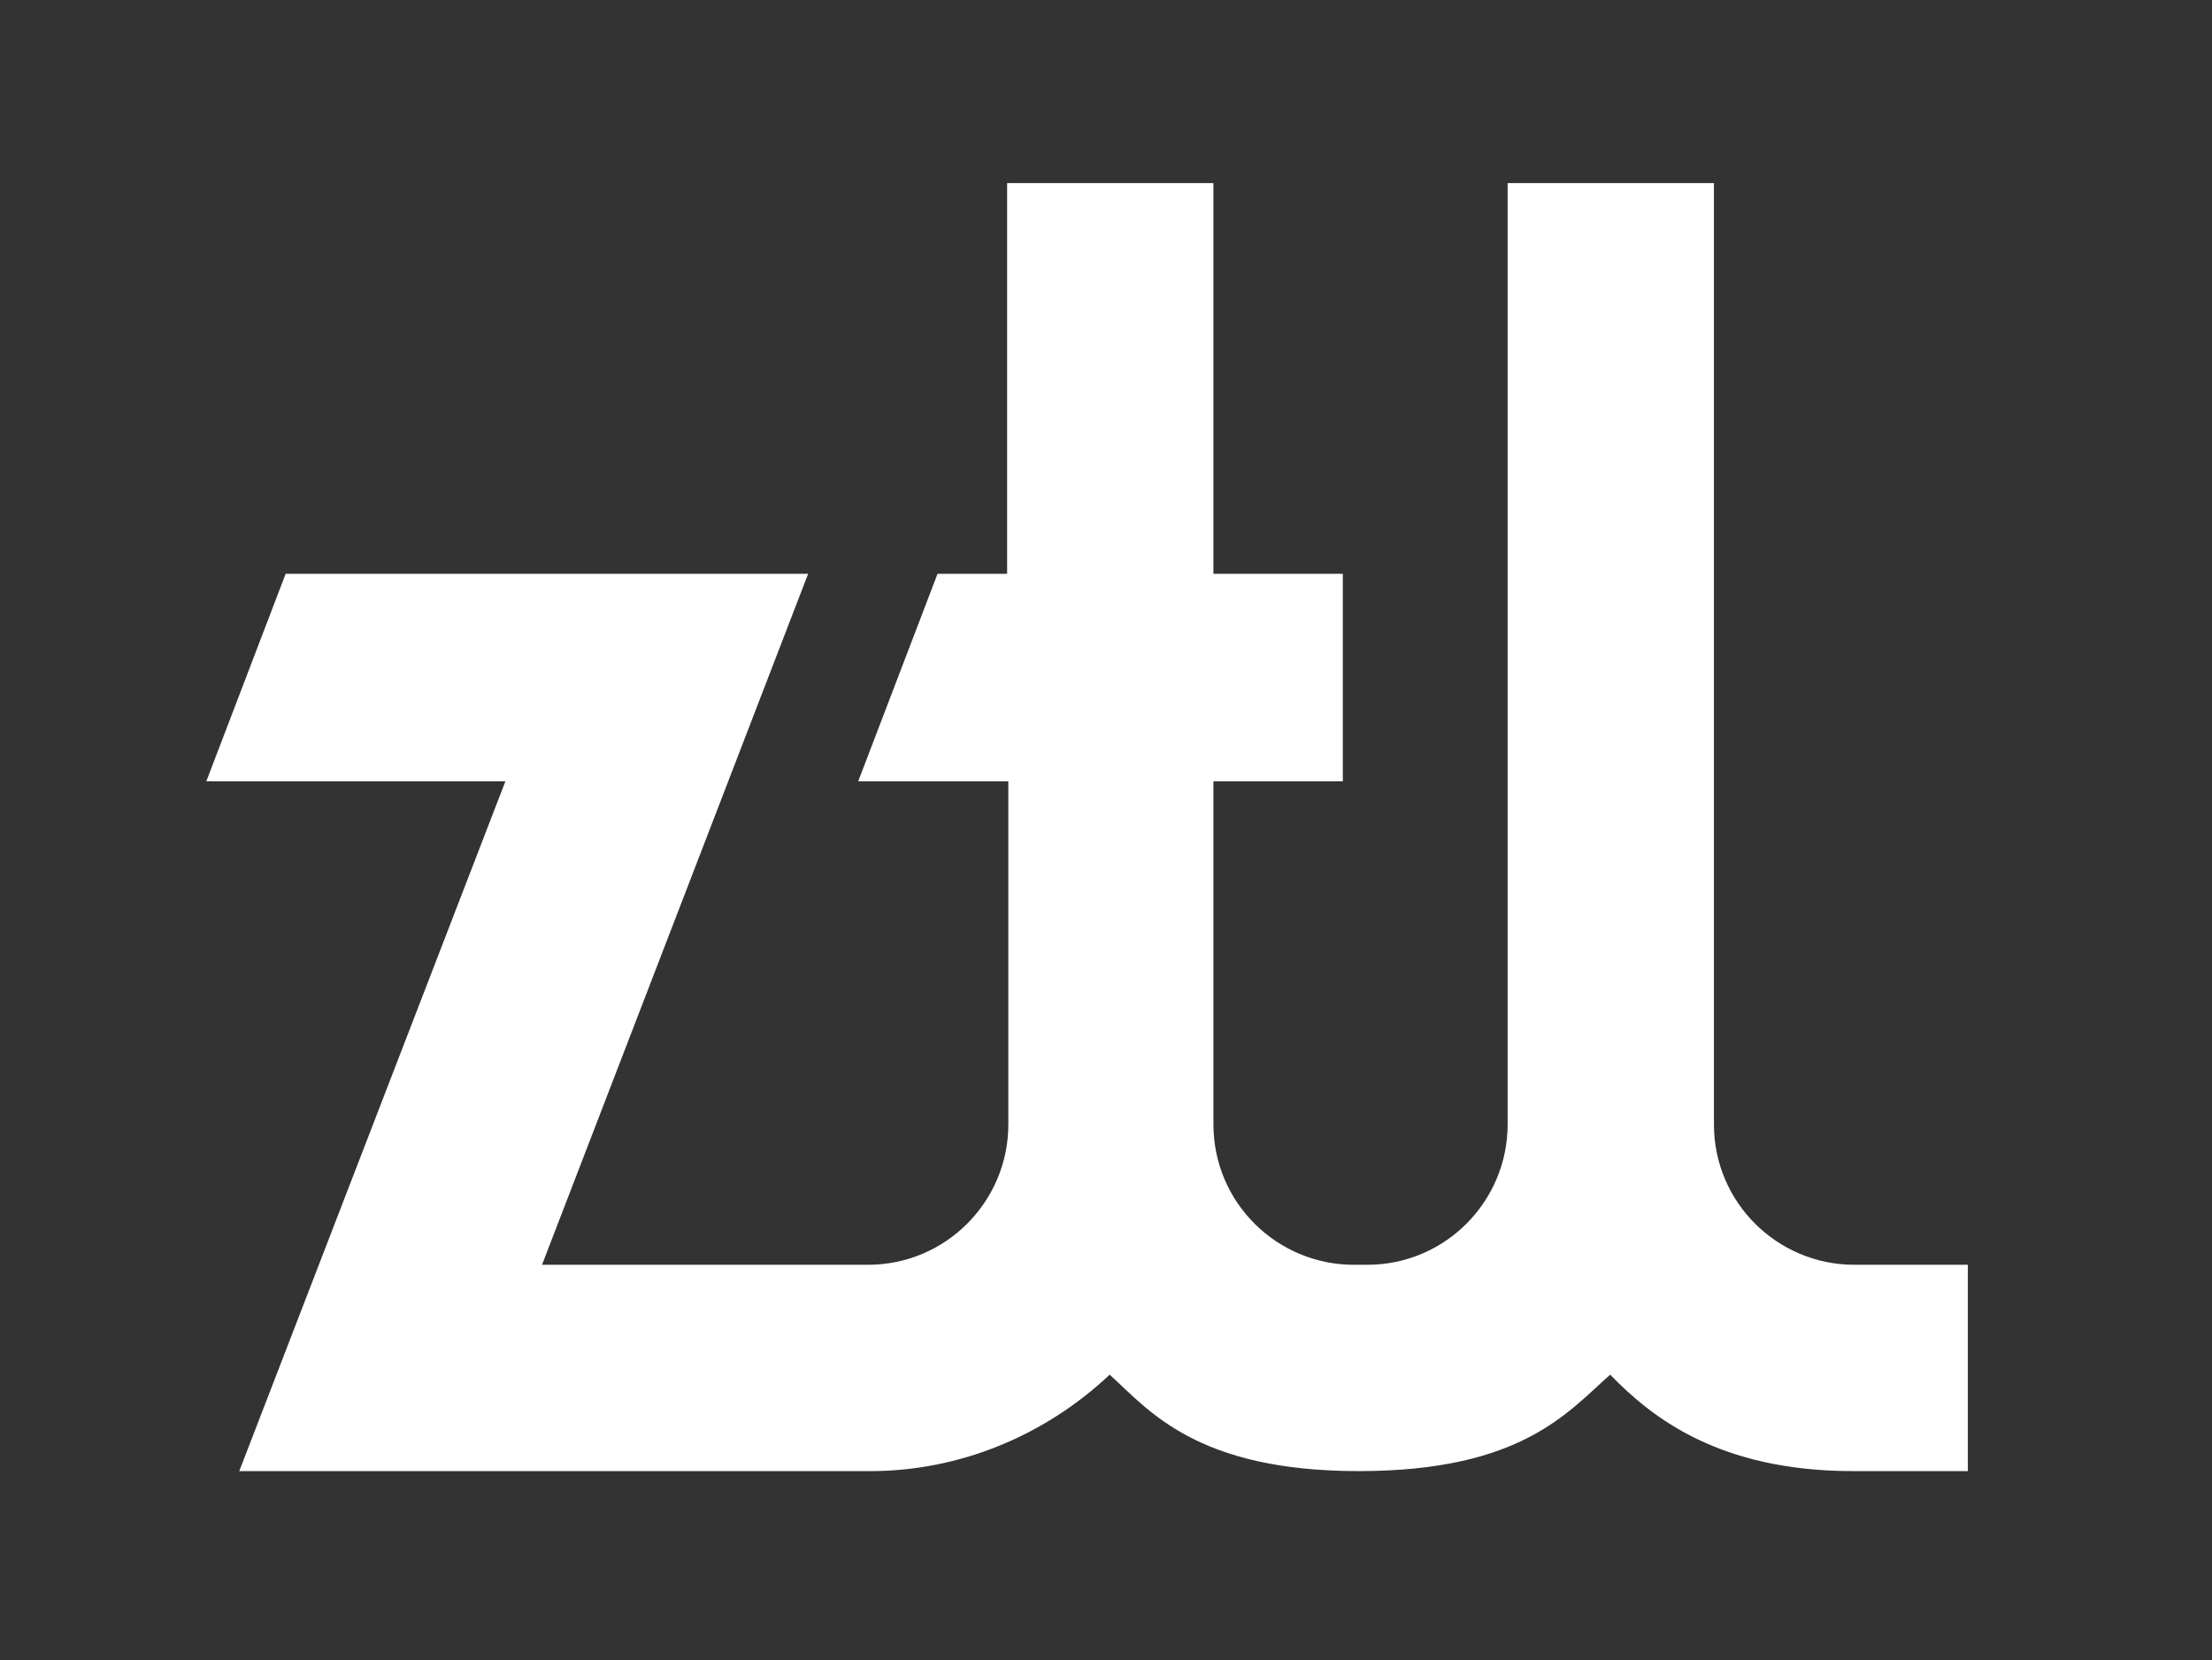<?xml version="1.0" encoding="UTF-8"?>
<svg xmlns="http://www.w3.org/2000/svg" version="1.1" viewBox="0 0 181.2 136">
  <rect x="0" y="0" width="181.2" height="136" fill="#333333" stroke="none"/>
  <defs>
    <style>
      .cls-1 {
        fill: #fff;
      }
    </style>
  </defs>
  <!-- Generator: Adobe Illustrator 28.6.0, SVG Export Plug-In . SVG Version: 1.2.0 Build 709)  -->
  <g>
    <g id="Layer_1">
      <path class="cls-1" d="M154.5,103.6h-2.6c-6.3,0-11.5-5.1-11.5-11.5V15h-16.9v77.1c0,6.3-5.1,11.5-11.5,11.5h-1.1c-6.3,0-11.5-5.1-11.5-11.5v-28.1h10.6v-17h-10.6V15h-16.9v32h-5.7l-6.5,17h12.3v28.1c0,6.3-5.1,11.5-11.5,11.5h-26.7l21.8-56.6H23.4l-6.5,17h24.5l-21.8,56.5h51.7c7.3,0,14.3-2.9,19.6-7.9,3.2,2.9,7.1,7.9,20.4,7.9s17.1-4.8,20.6-7.9c3.4,3.5,8.9,7.9,19.9,7.9h9.4v-16.9h-6.7Z"/>
    </g>
  </g>
</svg>